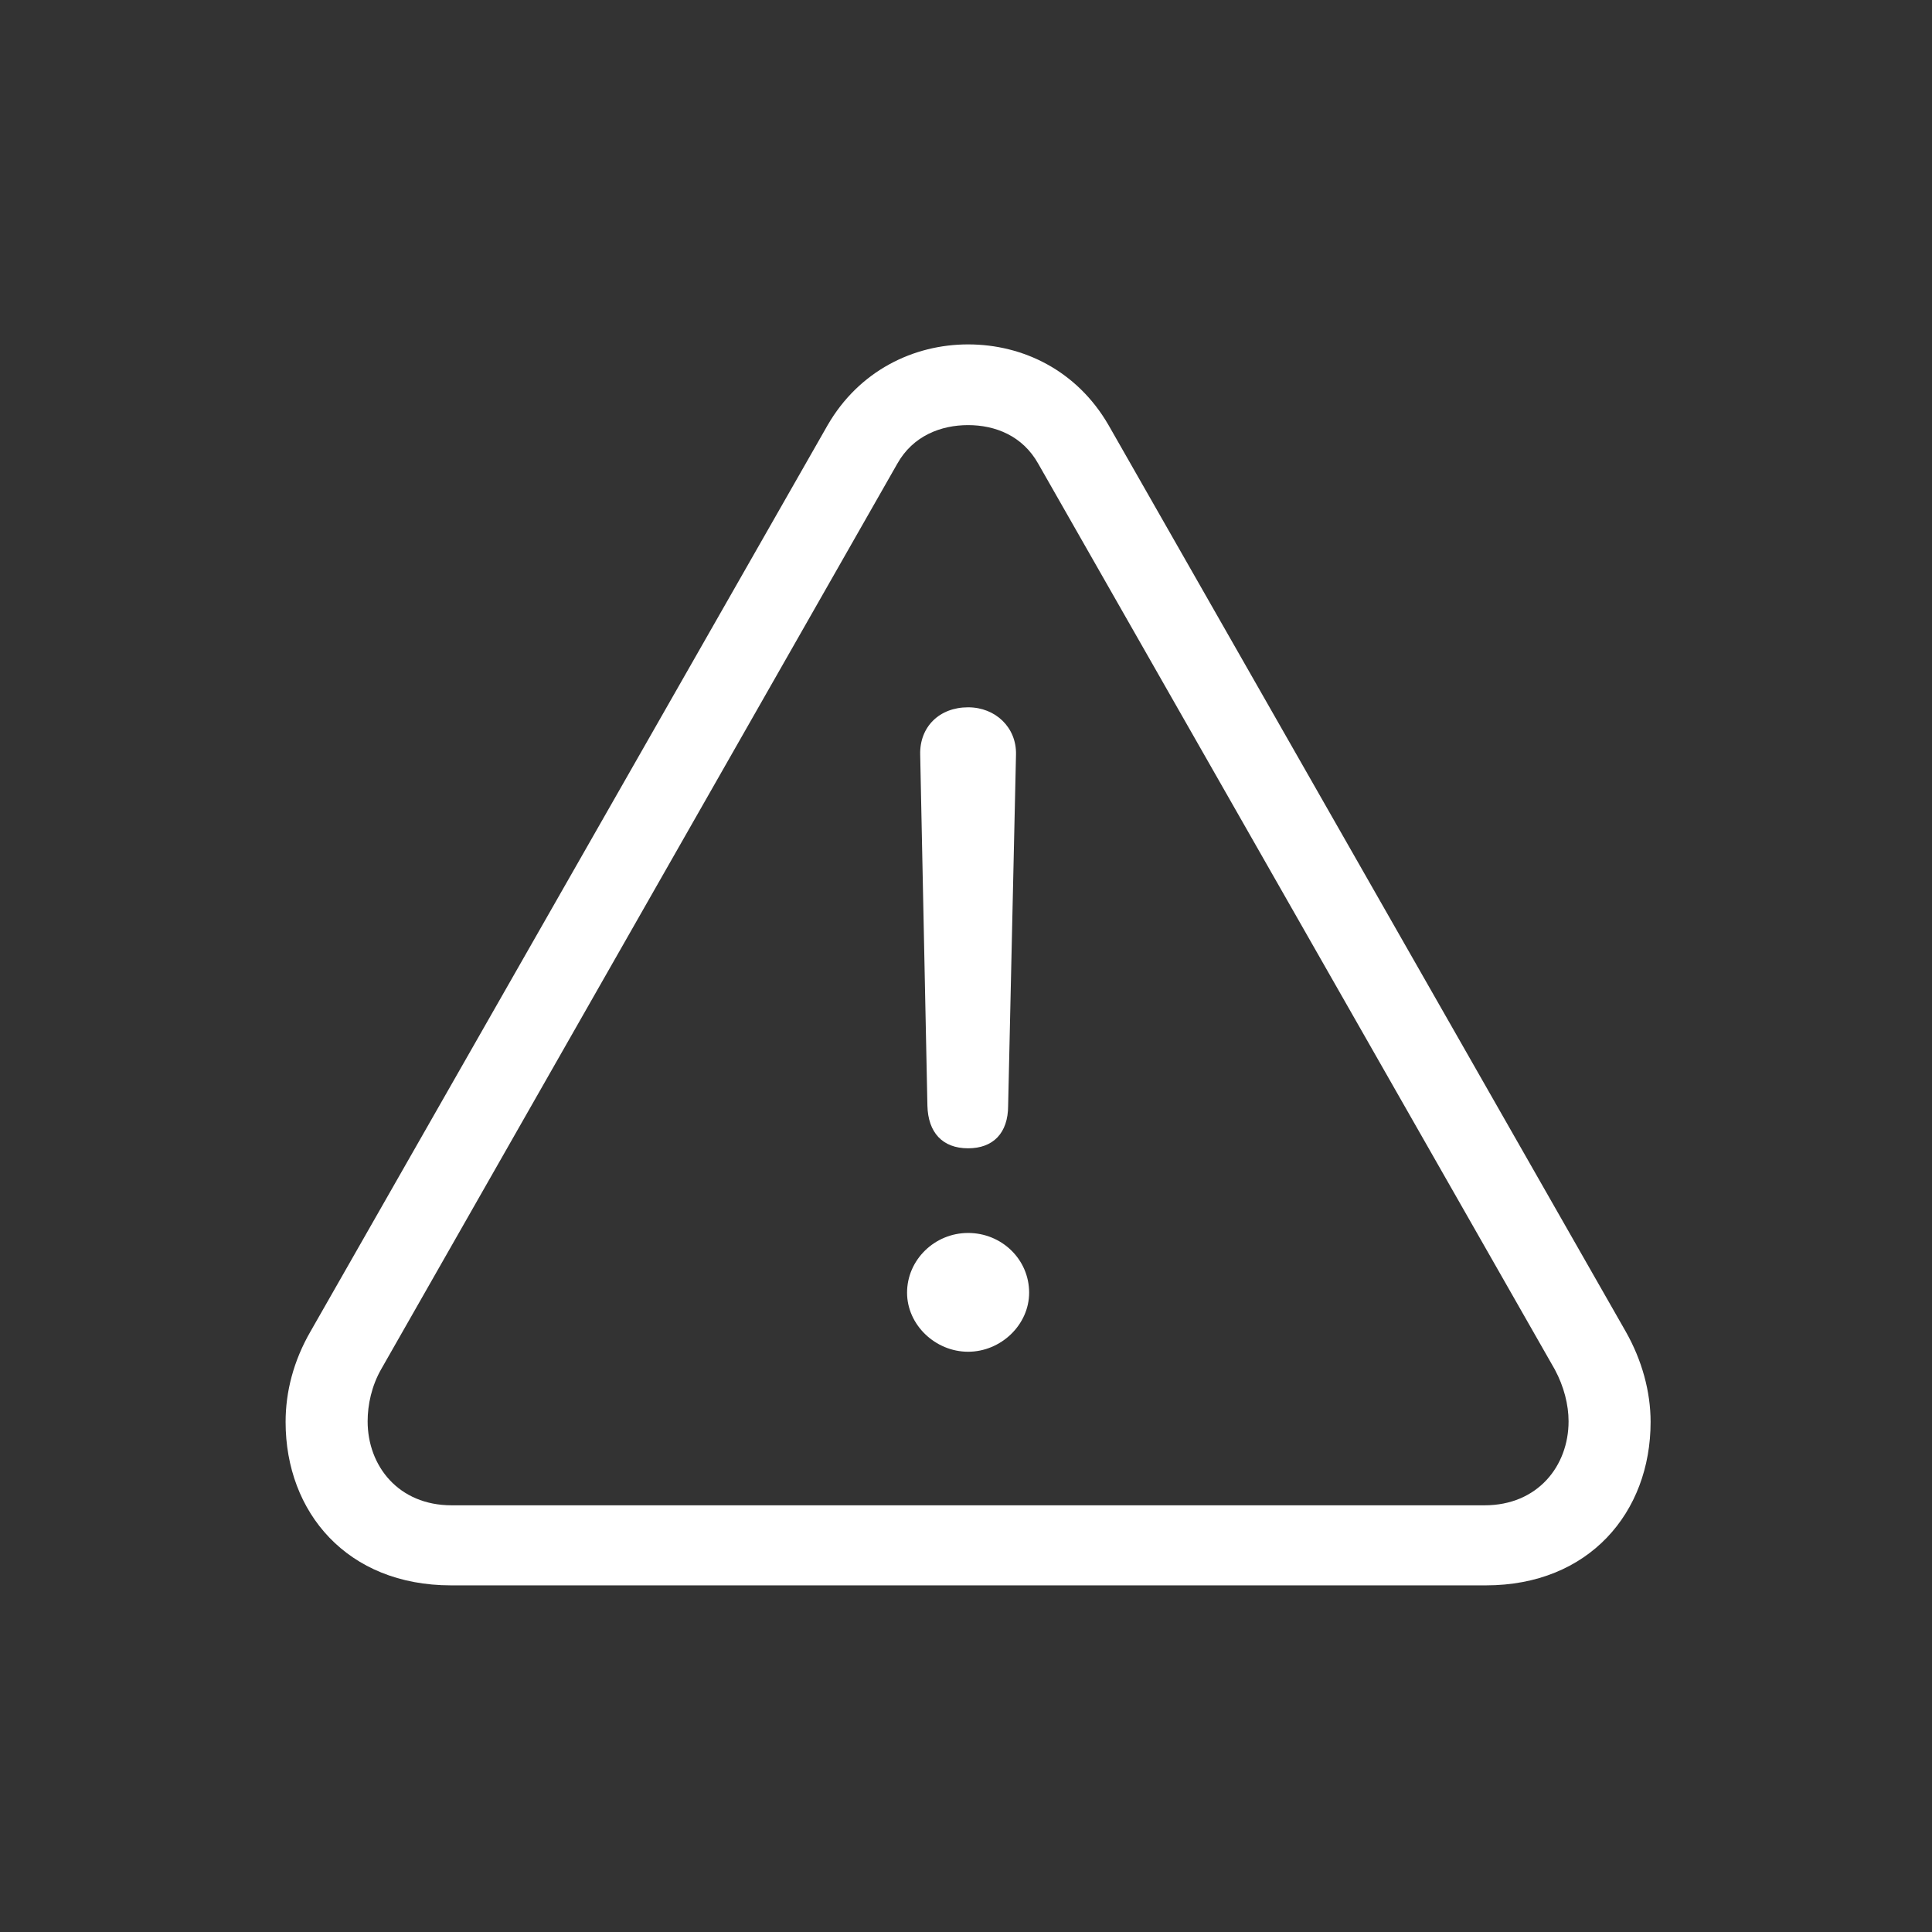 <svg xmlns="http://www.w3.org/2000/svg" width="230" height="230" viewBox="0 0 230 230"><rect x="0" y="0" width="230" height="230" fill="#333333" stroke="none"/><path fill="#FFF" d="M19.688,147.734 L142.891,147.734 C155.156,147.734 162.5,139.062 162.5,128.281 C162.5,124.688 161.484,120.938 159.531,117.5 L97.969,9.609 C94.219,3.125 87.812,0 81.25,0 C74.766,0 68.281,3.125 64.531,9.609 L2.969,117.5 C0.938,121.016 0,124.688 0,128.281 C0,139.062 7.344,147.734 19.688,147.734 Z M19.766,138.203 C13.438,138.203 9.766,133.516 9.766,128.203 C9.766,126.25 10.234,123.984 11.406,121.953 L72.812,14.219 C74.688,10.859 78.047,9.609 81.25,9.609 C84.453,9.609 87.734,10.859 89.609,14.219 L151.094,122.031 C152.188,124.062 152.734,126.25 152.734,128.203 C152.734,133.516 149.062,138.203 142.734,138.203 L19.766,138.203 Z M81.25,95.703 C84.219,95.703 86.016,93.906 86.016,90.625 L86.953,48.828 C87.031,45.625 84.531,43.203 81.25,43.203 C77.812,43.203 75.469,45.547 75.547,48.828 L76.406,90.625 C76.484,93.828 78.203,95.703 81.25,95.703 Z M81.25,119.922 C85.156,119.922 88.516,116.719 88.516,112.891 C88.516,108.906 85.234,105.781 81.25,105.781 C77.266,105.781 73.984,108.984 73.984,112.891 C73.984,116.719 77.344,119.922 81.25,119.922 Z" transform="translate(34 41)"/></svg>